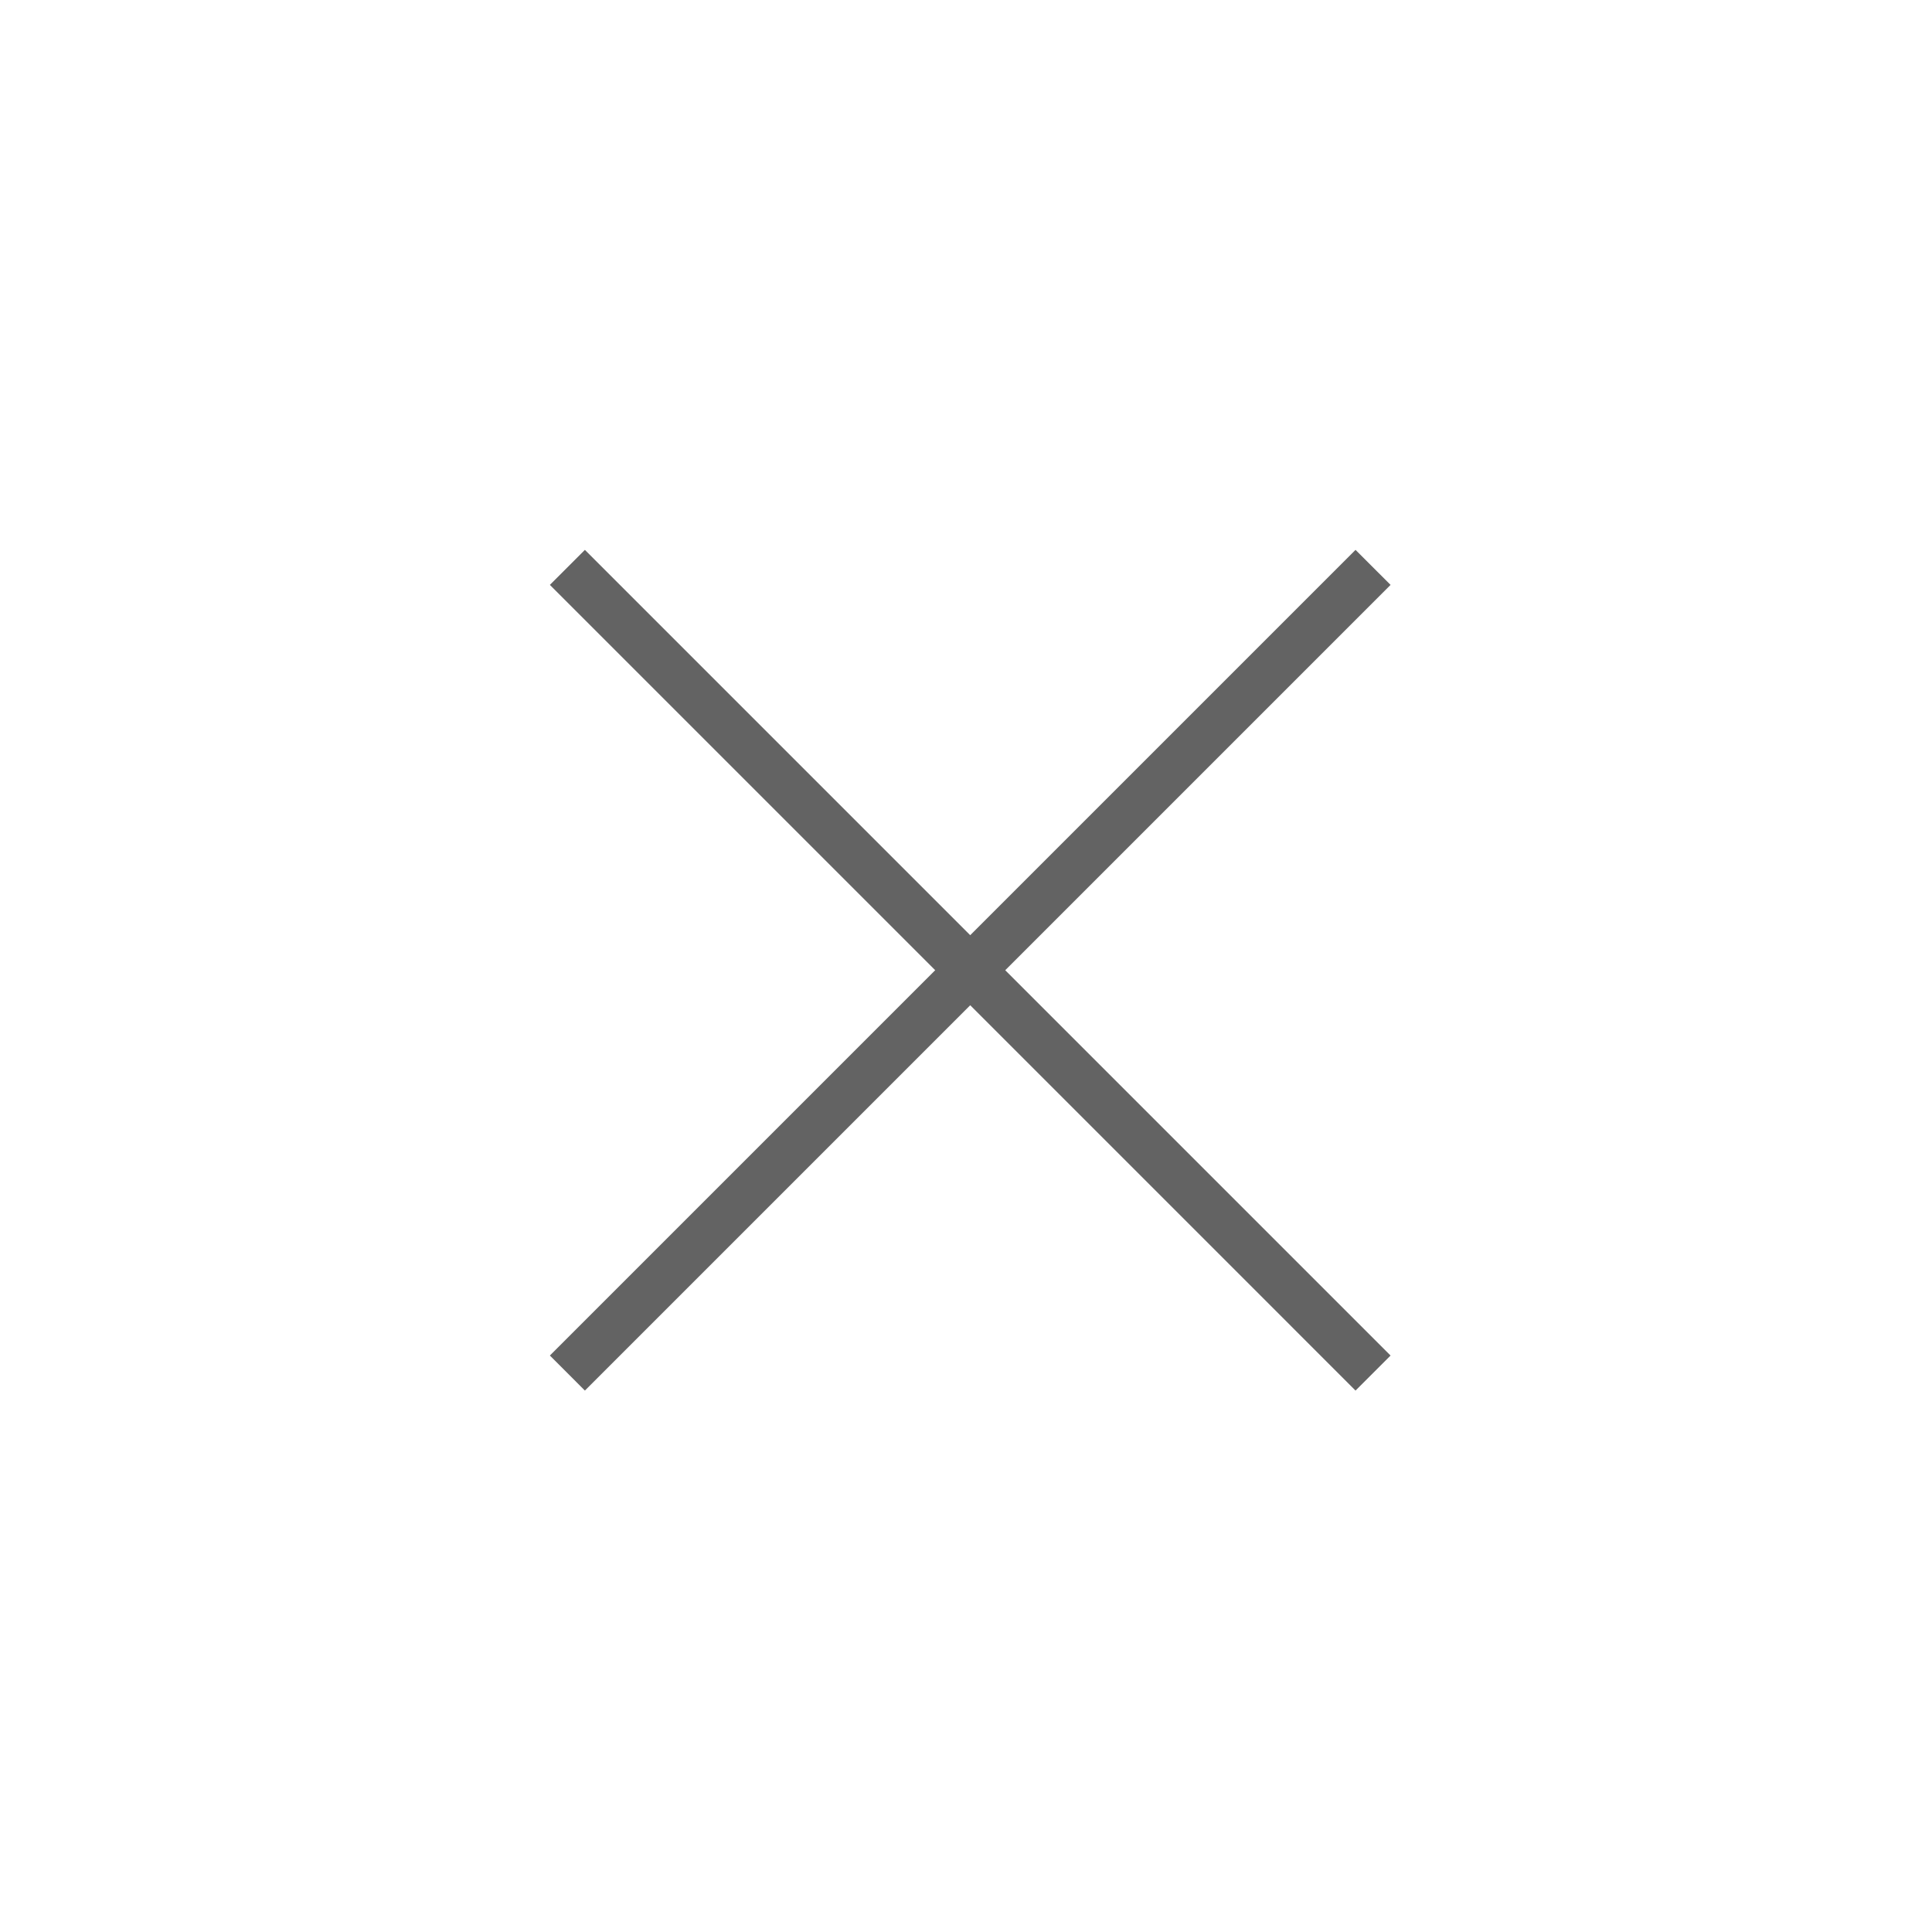 <svg xmlns="http://www.w3.org/2000/svg" xmlns:xlink="http://www.w3.org/1999/xlink" viewBox="0 0 195 195">
  <defs>
    <filter  x="0" y="0" width="195" height="195" filterUnits="userSpaceOnUse">
      <feOffset input="SourceAlpha"/>
      <feGaussianBlur stdDeviation="7.5" result="blur"/>
      <feFlood flood-opacity="0.349"/>
      <feComposite operator="in" in2="blur"/>
      <feComposite in="SourceGraphic"/>
    </filter>
  </defs>
  <g  data-name="Cancel Fondo Blanco2" transform="translate(-1666.5 -843.216)">
    <g transform="matrix(1, 0, 0, 1, 1666.5, 843.22)" filter="url(#Trazado_974)">
      <path  data-name="Trazado 974" d="M75,0A75,75,0,1,1,0,75,75,75,0,0,1,75,0Z" transform="translate(22.5 22.5)" fill="#fff"/>
    </g>
    <path  data-name="Unión 42" d="M42.426,45.962,3.535,84.853,0,81.317,38.891,42.426,0,3.535,3.535,0,42.426,38.891,81.317,0l3.536,3.535L45.961,42.427,84.852,81.318l-3.535,3.535Z" transform="translate(1722 898.716)" fill="#636363"/>
  </g>
</svg>
